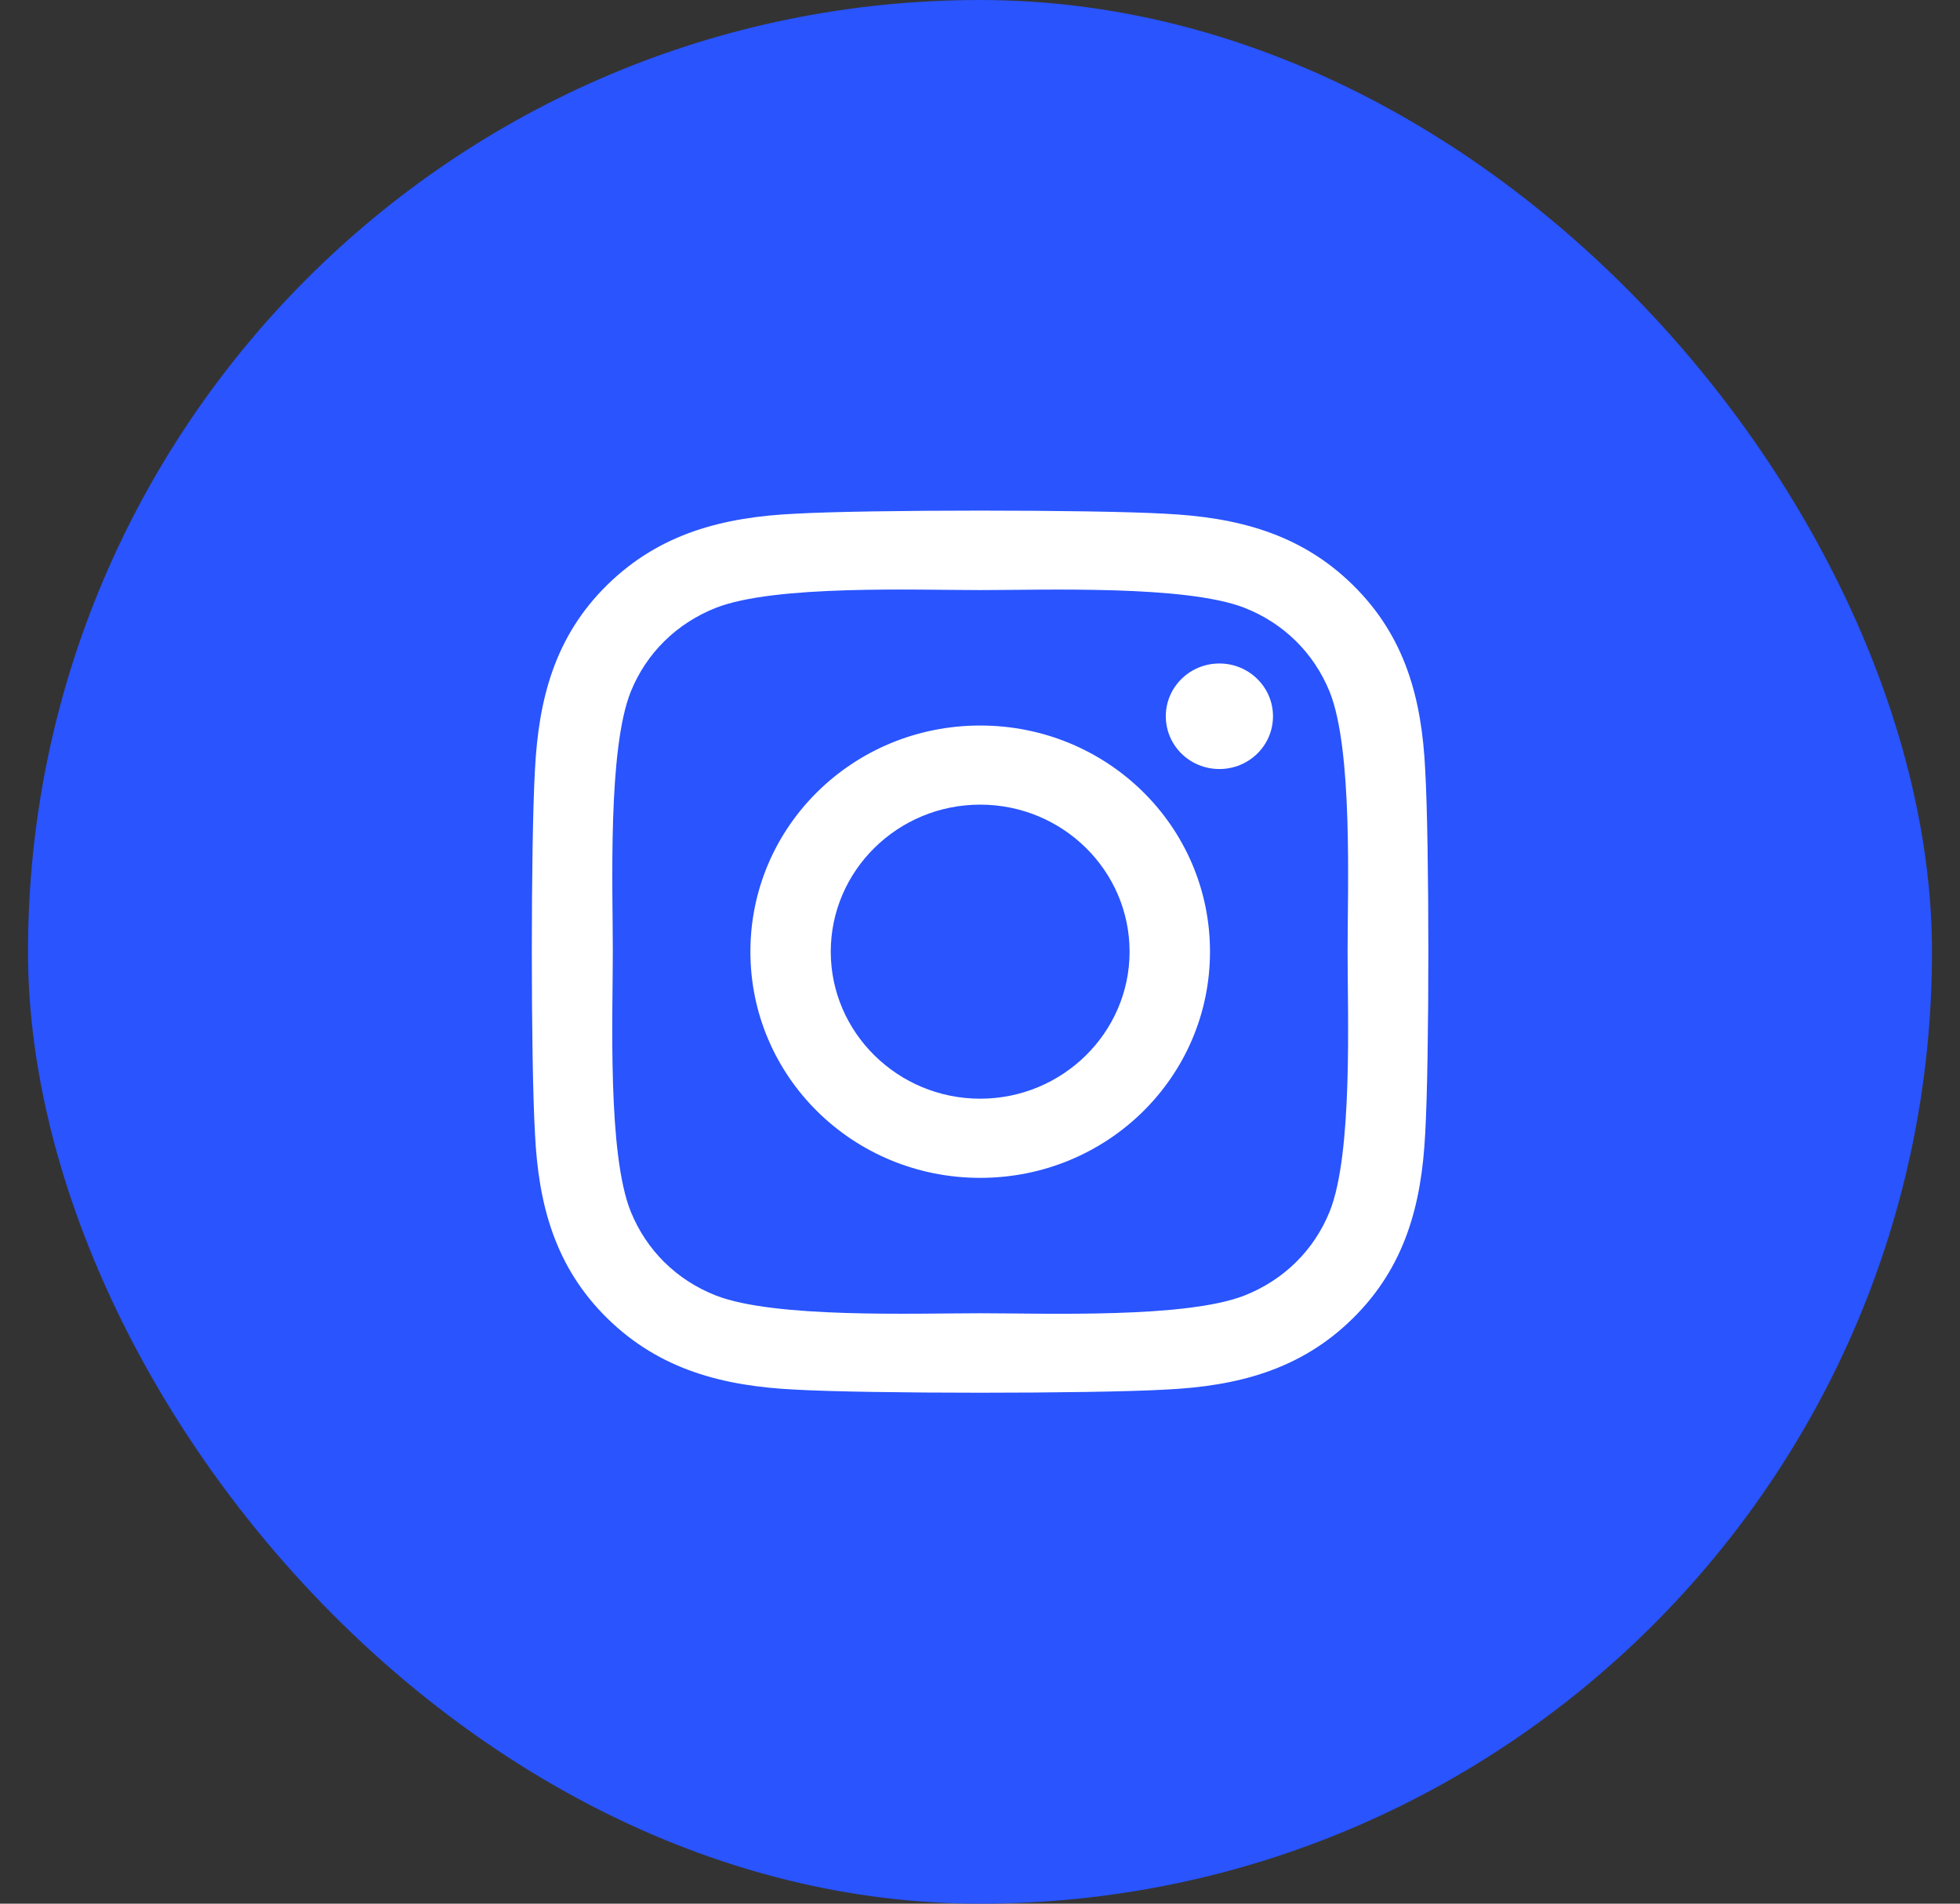 <svg width="35" height="34" viewBox="0 0 35 34" fill="none"
    xmlns="http://www.w3.org/2000/svg">
    <rect x="0" y="0" width="35" height="34" fill="#333333" stroke="none"/>
    <rect x="0.5" y="0" width="34" height="34" rx="17" fill="#2954FE"/>
    <g clip-path="url(#clip0_143_782)">
        <path d="M17.503 12.958C15.232 12.958 13.4 14.761 13.4 16.997C13.4 19.233 15.232 21.037 17.503 21.037C19.775 21.037 21.607 19.233 21.607 16.997C21.607 14.761 19.775 12.958 17.503 12.958ZM17.503 19.623C16.035 19.623 14.835 18.445 14.835 16.997C14.835 15.549 16.032 14.371 17.503 14.371C18.975 14.371 20.171 15.549 20.171 16.997C20.171 18.445 18.971 19.623 17.503 19.623ZM22.732 12.792C22.732 13.316 22.303 13.735 21.775 13.735C21.243 13.735 20.818 13.313 20.818 12.792C20.818 12.272 21.246 11.85 21.775 11.85C22.303 11.85 22.732 12.272 22.732 12.792ZM25.45 13.749C25.389 12.486 25.096 11.368 24.157 10.447C23.221 9.526 22.085 9.238 20.803 9.175C19.482 9.101 15.521 9.101 14.2 9.175C12.921 9.235 11.786 9.523 10.846 10.444C9.907 11.365 9.618 12.483 9.553 13.745C9.478 15.046 9.478 18.945 9.553 20.245C9.614 21.508 9.907 22.625 10.846 23.547C11.786 24.468 12.918 24.756 14.2 24.819C15.521 24.893 19.482 24.893 20.803 24.819C22.085 24.759 23.221 24.471 24.157 23.547C25.093 22.625 25.386 21.508 25.45 20.245C25.525 18.945 25.525 15.049 25.45 13.749ZM23.743 21.641C23.464 22.33 22.925 22.861 22.221 23.139C21.168 23.55 18.668 23.455 17.503 23.455C16.339 23.455 13.835 23.547 12.786 23.139C12.085 22.865 11.546 22.334 11.264 21.641C10.846 20.604 10.943 18.143 10.943 16.997C10.943 15.851 10.85 13.386 11.264 12.353C11.543 11.664 12.082 11.133 12.786 10.855C13.839 10.444 16.339 10.539 17.503 10.539C18.668 10.539 21.171 10.447 22.221 10.855C22.921 11.129 23.46 11.66 23.743 12.353C24.16 13.39 24.064 15.851 24.064 16.997C24.064 18.143 24.16 20.608 23.743 21.641Z" fill="white"/>
    </g>
    <defs>
        <clipPath id="clip0_143_782">
            <rect width="16" height="18" fill="white" transform="translate(9.5 8)"/>
        </clipPath>
    </defs>
</svg>
